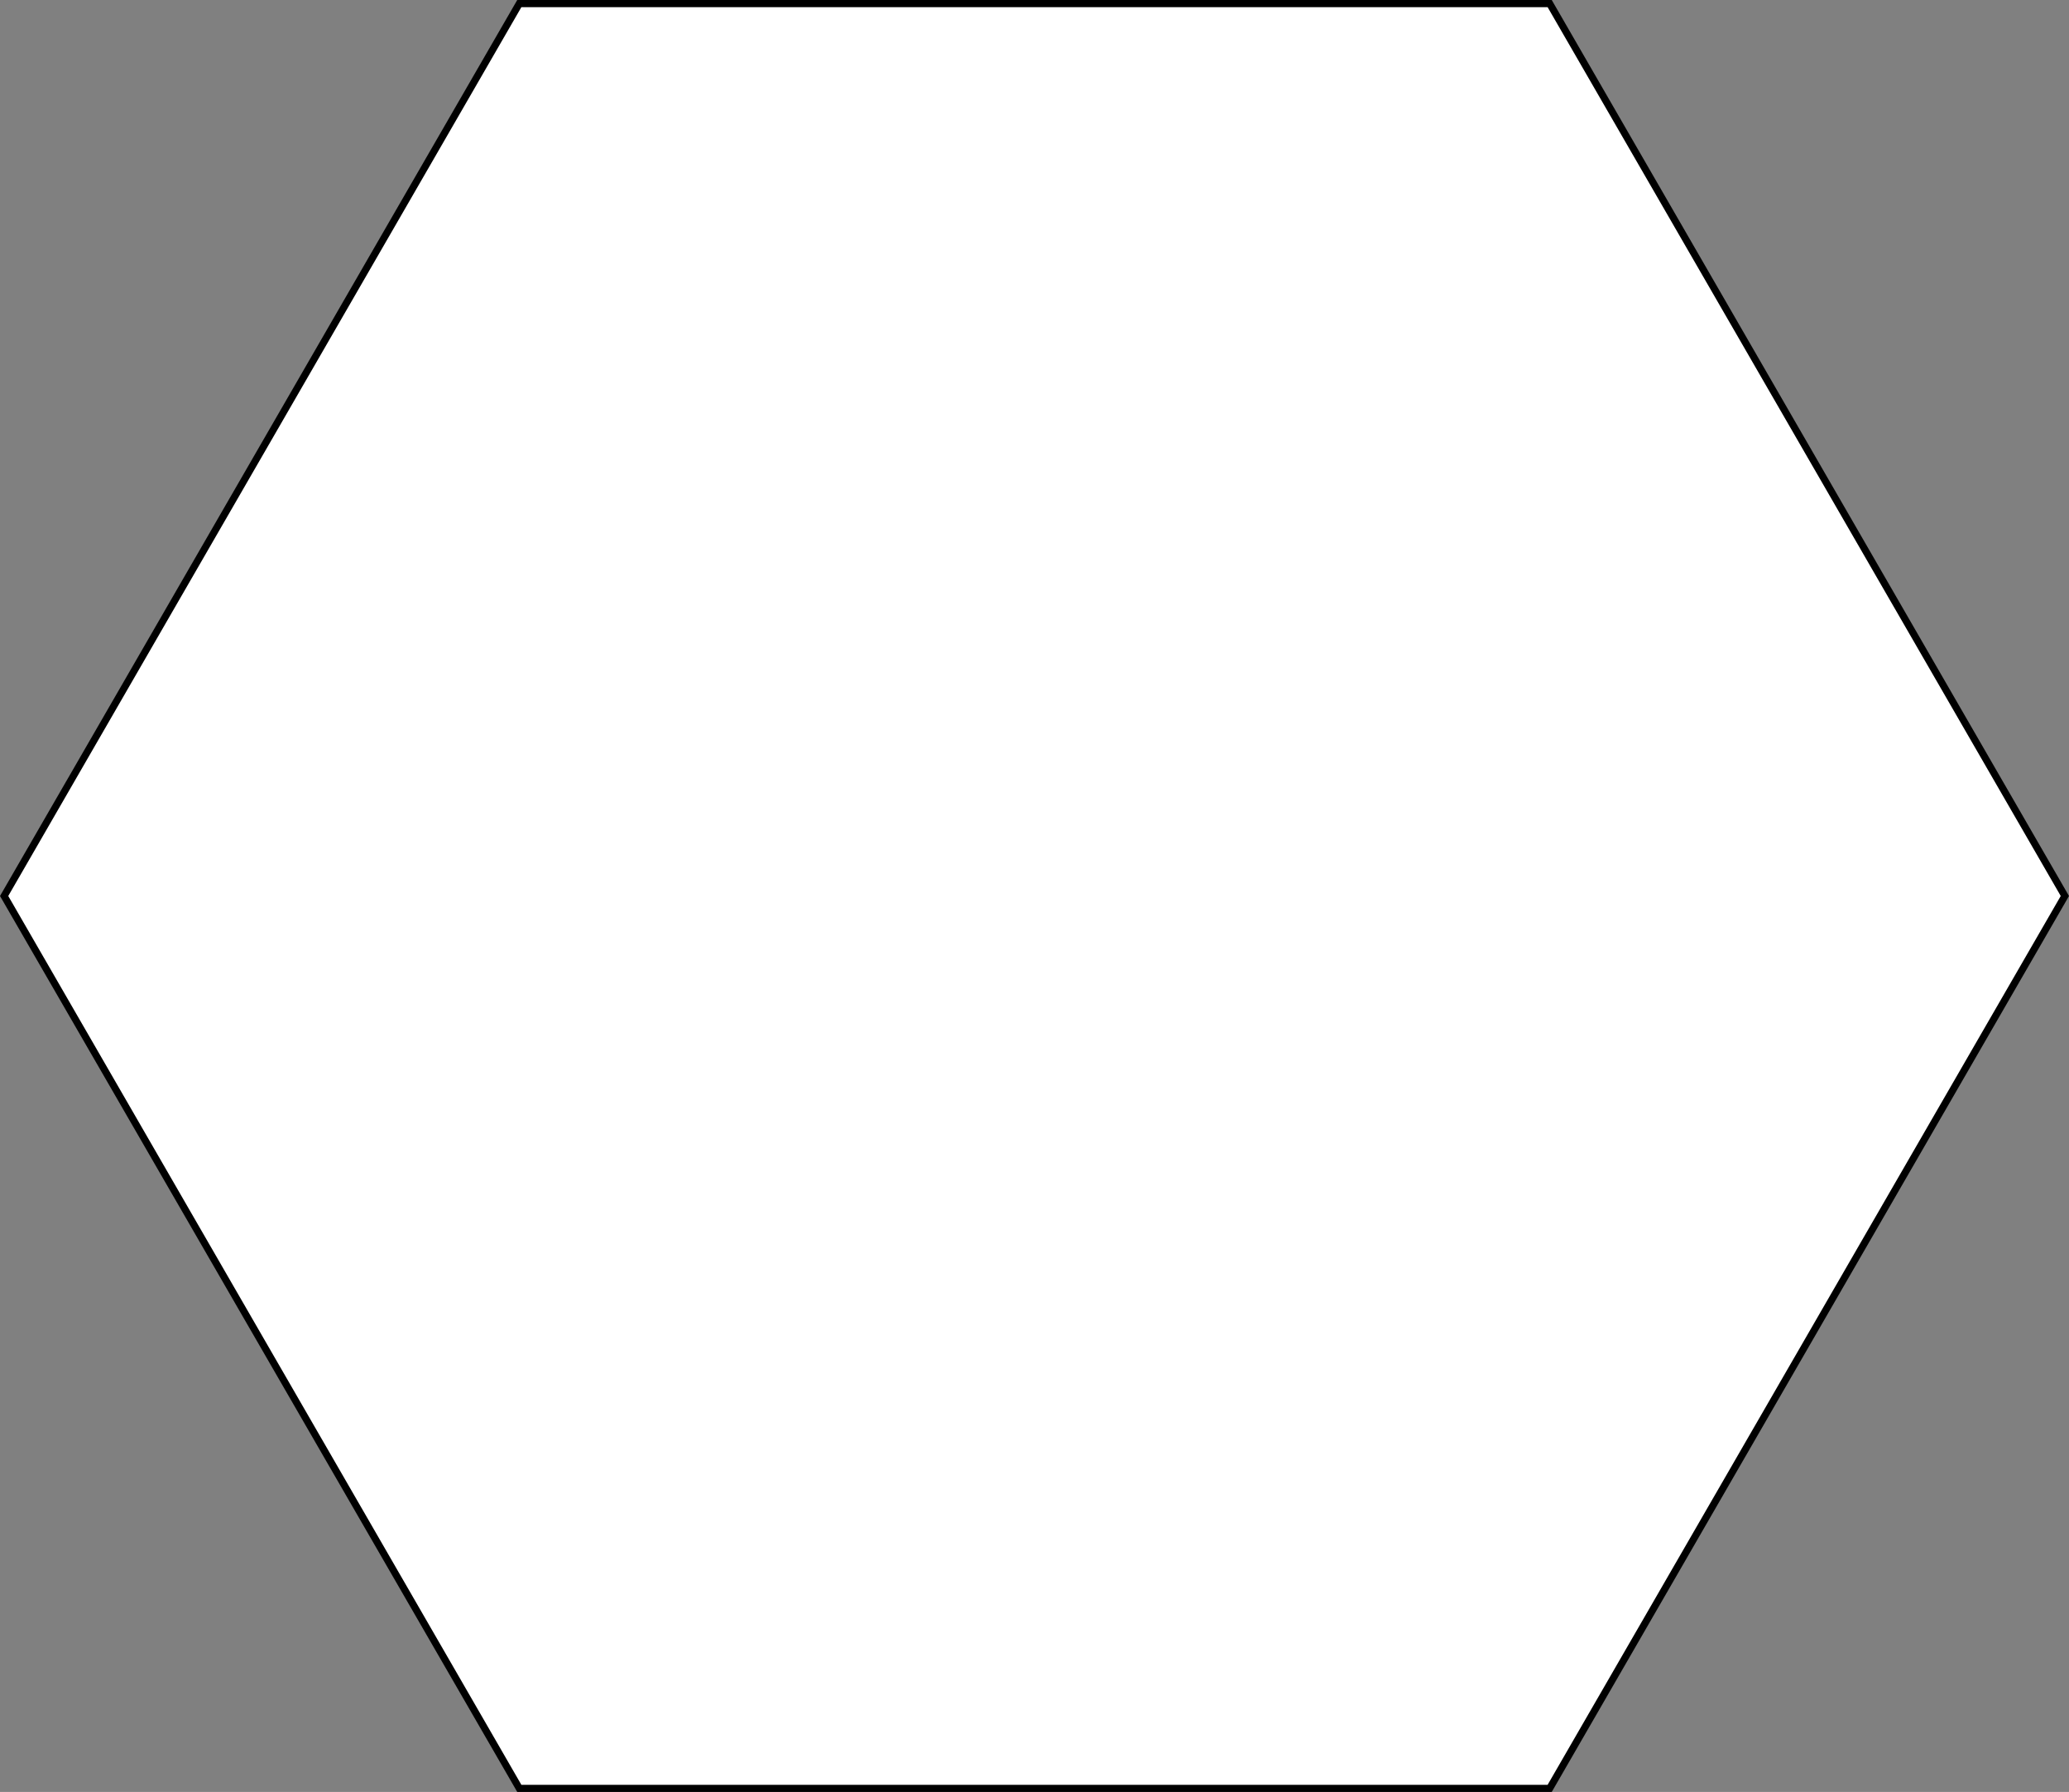 <svg xmlns="http://www.w3.org/2000/svg" width="289.155" height="250.402"><rect width="100%" height="100%" fill="#808080" stroke="none"/><path fill="#fff" d="M288.577 125.203 216.577.5h-144l-72 124.703 72 124.7h144l72-124.7"/><path fill="none" stroke="#000" d="M288.577 125.203 216.577.5h-144l-72 124.703 72 124.7h144zm0 0"/></svg>
